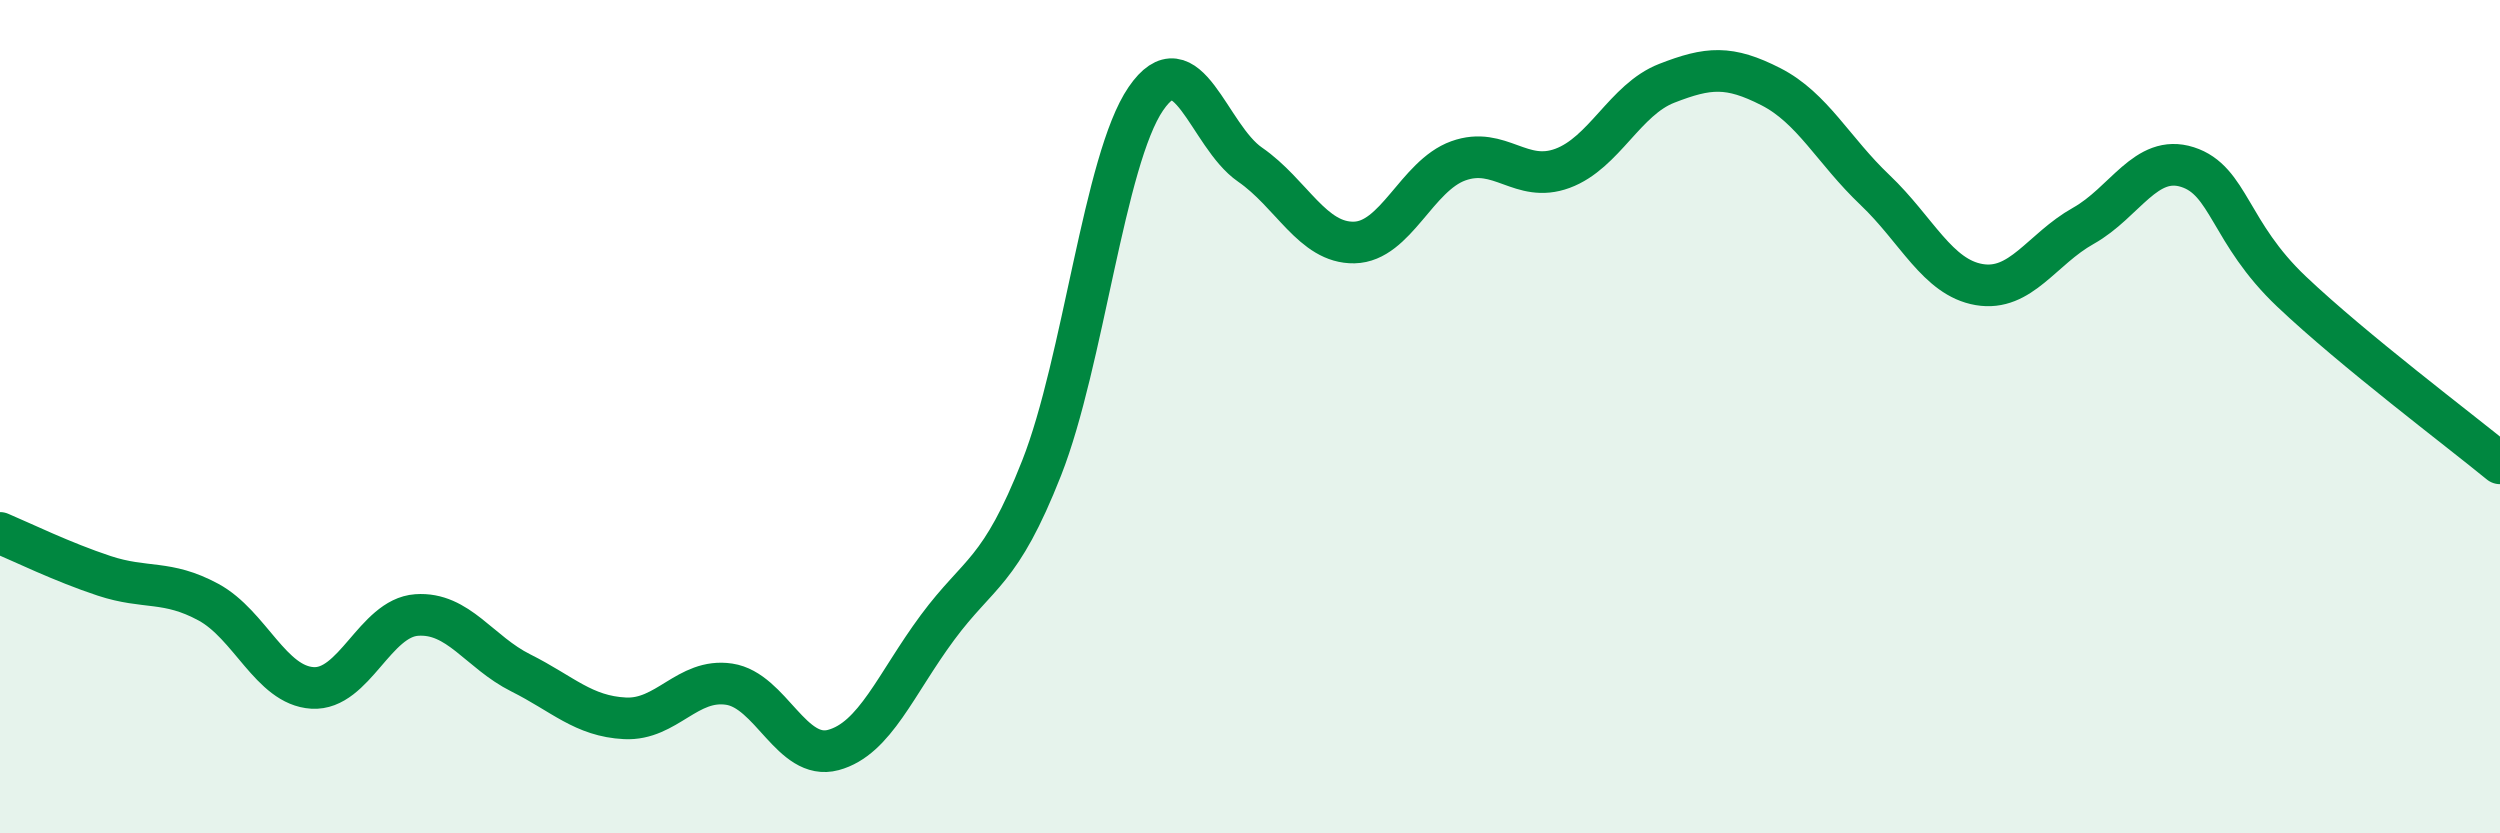 
    <svg width="60" height="20" viewBox="0 0 60 20" xmlns="http://www.w3.org/2000/svg">
      <path
        d="M 0,12.79 C 0.5,13 1.5,13.49 2.5,13.82 C 3.5,14.15 4,13.91 5,14.45 C 6,14.99 6.5,16.45 7.5,16.51 C 8.5,16.57 9,14.83 10,14.76 C 11,14.69 11.5,15.65 12.5,16.15 C 13.5,16.65 14,17.19 15,17.24 C 16,17.29 16.5,16.27 17.5,16.42 C 18.5,16.57 19,18.27 20,18 C 21,17.73 21.5,16.41 22.5,15.06 C 23.5,13.71 24,13.77 25,11.23 C 26,8.69 26.5,3.83 27.5,2.37 C 28.5,0.91 29,3.26 30,3.95 C 31,4.64 31.5,5.84 32.5,5.82 C 33.5,5.8 34,4.22 35,3.86 C 36,3.5 36.5,4.41 37.5,4.04 C 38.5,3.67 39,2.39 40,2 C 41,1.61 41.5,1.57 42.5,2.08 C 43.5,2.59 44,3.61 45,4.56 C 46,5.51 46.5,6.66 47.5,6.83 C 48.5,7 49,5.98 50,5.42 C 51,4.86 51.5,3.69 52.5,4.01 C 53.5,4.33 53.5,5.58 55,7 C 56.5,8.42 59,10.3 60,11.12L60 20L0 20Z"
        fill="#008740"
        opacity="0.1"
        stroke-linecap="round"
        stroke-linejoin="round"
      />
      <path
        d="M 0,12.79 C 0.5,13 1.5,13.49 2.5,13.82 C 3.5,14.15 4,13.91 5,14.45 C 6,14.99 6.5,16.45 7.5,16.51 C 8.5,16.57 9,14.83 10,14.76 C 11,14.69 11.5,15.65 12.5,16.15 C 13.5,16.65 14,17.19 15,17.24 C 16,17.29 16.5,16.27 17.5,16.42 C 18.5,16.57 19,18.27 20,18 C 21,17.73 21.5,16.41 22.5,15.06 C 23.5,13.71 24,13.77 25,11.23 C 26,8.69 26.5,3.83 27.5,2.37 C 28.5,0.91 29,3.26 30,3.95 C 31,4.64 31.5,5.84 32.5,5.82 C 33.5,5.8 34,4.22 35,3.86 C 36,3.5 36.5,4.41 37.5,4.04 C 38.5,3.67 39,2.39 40,2 C 41,1.61 41.5,1.57 42.5,2.08 C 43.5,2.59 44,3.61 45,4.56 C 46,5.51 46.5,6.66 47.5,6.83 C 48.5,7 49,5.98 50,5.42 C 51,4.86 51.5,3.69 52.5,4.01 C 53.5,4.33 53.5,5.58 55,7 C 56.5,8.42 59,10.3 60,11.12"
        stroke="#008740"
        stroke-width="1"
        fill="none"
        stroke-linecap="round"
        stroke-linejoin="round"
      />
    </svg>
  